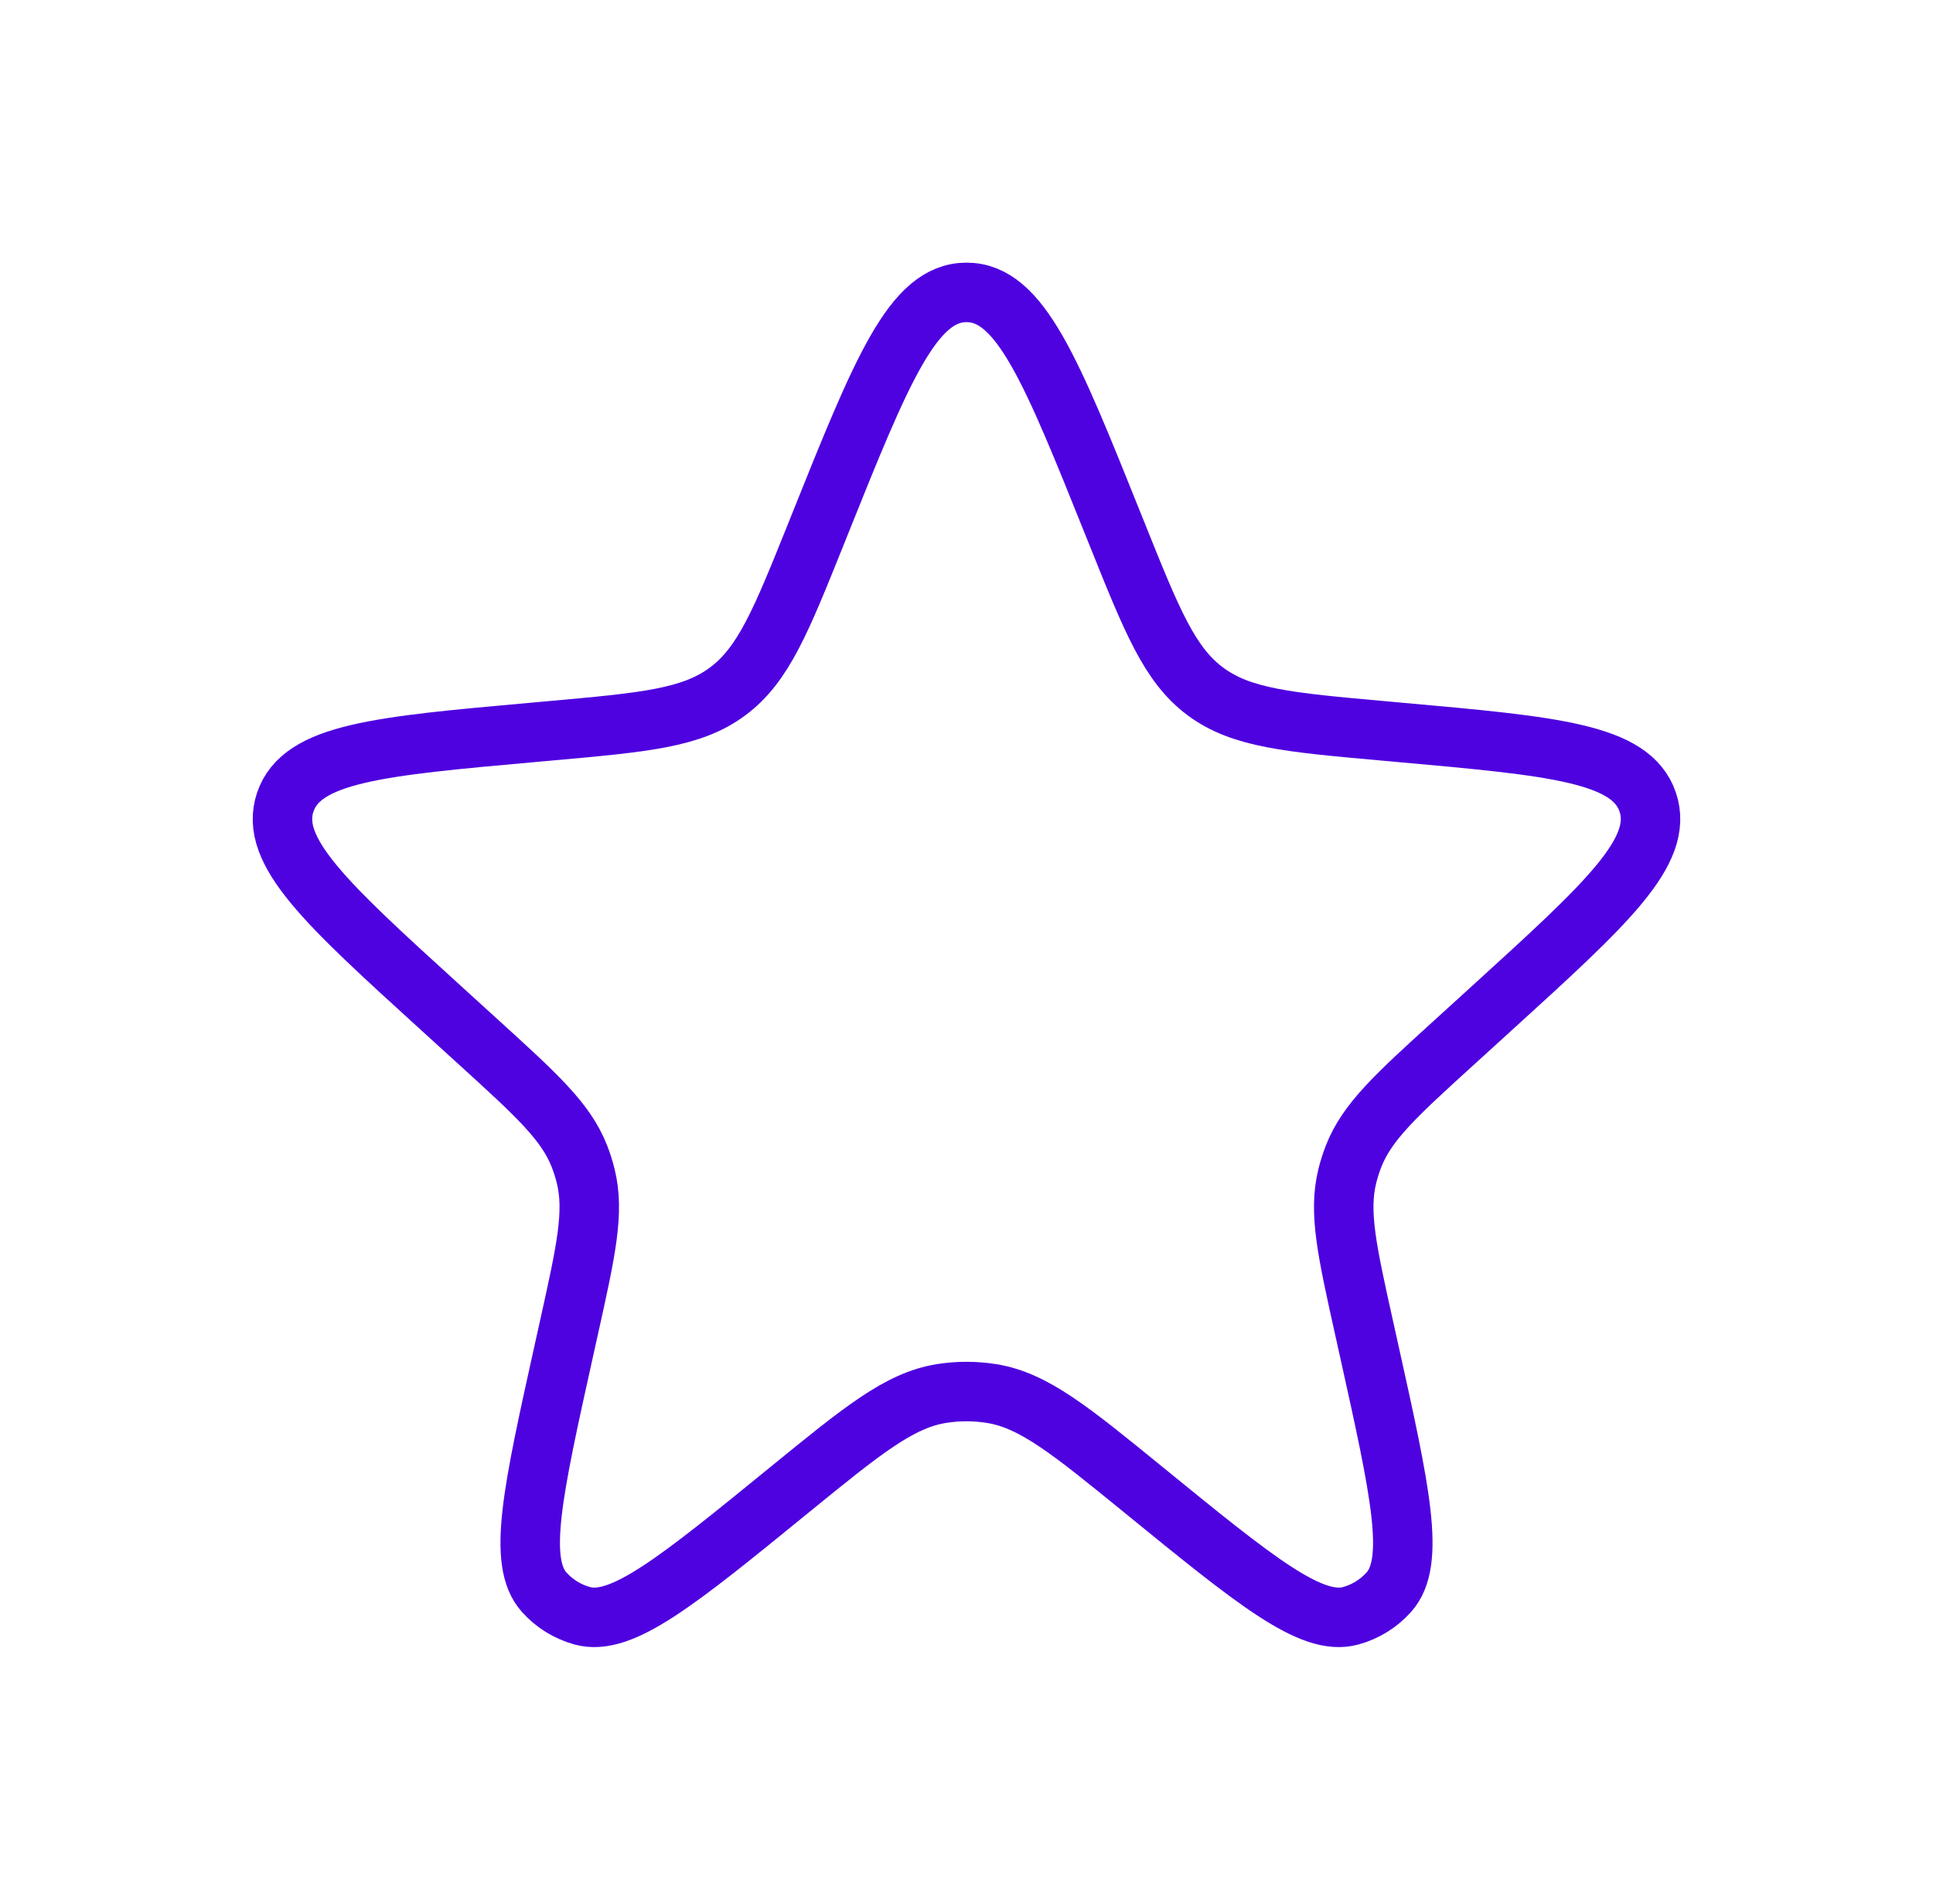 <svg xmlns="http://www.w3.org/2000/svg" width="65" height="64" viewBox="0 0 65 64" fill="none"><path d="M27.55 17.674C29.648 12.444 30.697 9.83 32.5 9.83C34.304 9.83 35.352 12.444 37.45 17.674L37.548 17.917C38.733 20.871 39.325 22.349 40.533 23.246C41.74 24.144 43.326 24.286 46.496 24.57L47.069 24.622C52.258 25.086 54.853 25.319 55.408 26.969C55.963 28.62 54.036 30.373 50.183 33.879L48.897 35.049C46.946 36.823 45.971 37.711 45.516 38.874C45.431 39.091 45.361 39.313 45.305 39.539C45.006 40.752 45.292 42.039 45.863 44.613L46.041 45.415C47.091 50.146 47.615 52.512 46.699 53.532C46.356 53.914 45.911 54.188 45.417 54.323C44.094 54.684 42.215 53.154 38.458 50.092C35.991 48.082 34.757 47.076 33.341 46.85C32.784 46.761 32.216 46.761 31.659 46.85C30.243 47.076 29.009 48.082 26.542 50.092C22.785 53.154 20.906 54.684 19.583 54.323C19.089 54.188 18.644 53.914 18.301 53.532C17.385 52.512 17.91 50.146 18.959 45.415L19.137 44.613C19.708 42.039 19.994 40.752 19.695 39.539C19.64 39.313 19.569 39.091 19.484 38.874C19.03 37.711 18.054 36.823 16.104 35.049L14.818 33.879C10.964 30.373 9.037 28.62 9.592 26.969C10.148 25.319 12.742 25.086 17.931 24.622L18.504 24.57C21.674 24.286 23.26 24.144 24.467 23.246C25.675 22.349 26.267 20.871 27.453 17.917L27.55 17.674Z" stroke="#4E02E0" stroke-width="2"></path></svg>